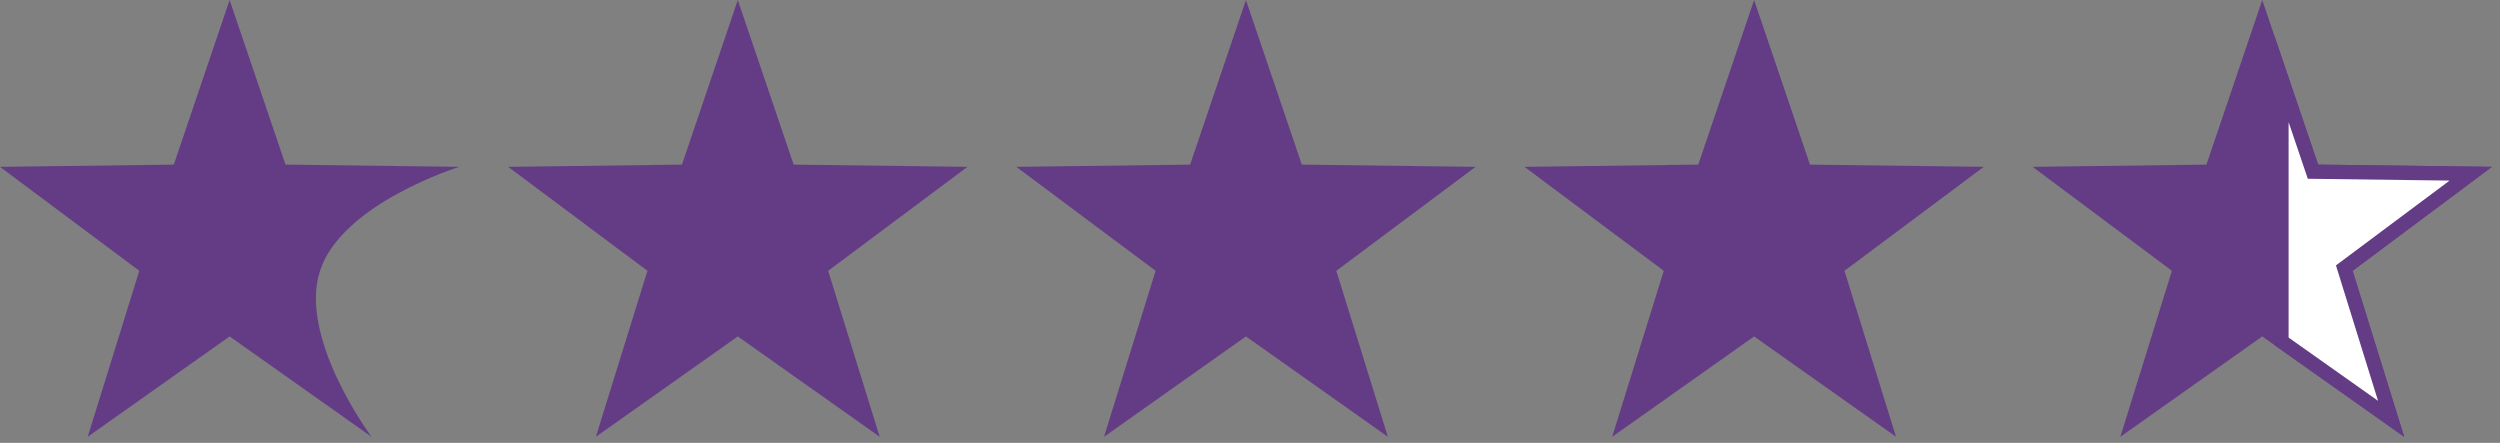 <?xml version="1.0" encoding="UTF-8"?>
<svg width="175px" height="31px" viewBox="0 0 175 31" version="1.1" xmlns="http://www.w3.org/2000/svg" xmlns:xlink="http://www.w3.org/1999/xlink">
    <rect x="0" y="0" width="175" height="31" fill="#808080" stroke="none"/>
    <title>ratings</title>
    <g id="Page-1" stroke="none" stroke-width="1" fill="none" fill-rule="evenodd">
        <g id="ratings" transform="translate(0, 0)" fill-rule="nonzero">
            <path d="M16.074,0 L12.166,11.522 L0,11.679 L9.75,18.956 L6.14,30.575 L16.074,23.55 L26.008,30.575 C26.008,30.575 20.863,23.68 22.4,18.956 C23.937,14.232 32.151,11.678 32.151,11.678 L19.985,11.522 L16.074,0 Z" id="Path_231" fill="#643C86"></path>
            <polygon id="Path_232" fill="#643C86" points="51.645 0 47.737 11.522 35.571 11.679 45.321 18.956 41.711 30.575 51.645 23.55 61.579 30.575 57.971 18.956 67.722 11.678 55.556 11.522"></polygon>
            <polygon id="Path_233" fill="#643C86" points="87.216 0 83.308 11.522 71.142 11.679 80.892 18.956 77.282 30.575 87.216 23.55 97.15 30.575 93.542 18.956 103.293 11.678 91.127 11.522"></polygon>
            <polygon id="Path_234" fill="#643C86" points="122.787 0 118.879 11.522 106.713 11.679 116.463 18.956 112.853 30.575 122.787 23.55 132.721 30.575 129.113 18.956 138.864 11.678 126.698 11.522"></polygon>
            <polygon id="Path_235" fill="#643C86" points="158.358 0 154.45 11.522 142.284 11.679 152.034 18.956 148.424 30.575 158.358 23.55 168.292 30.575 164.684 18.956 174.435 11.678 162.269 11.522"></polygon>
            <g id="Subtraction_1" transform="translate(159.202, 2.489)">
                <polygon id="Path" fill="#FFFFFF" points="8.176 26.827 0.5 21.4 0.5 3.03 2.591 9.195 2.705 9.529 3.059 9.534 13.75 9.671 5.181 16.067 4.898 16.278 5.003 16.616"></polygon>
                <path d="M7.261,25.568 L4.315,16.089 L12.269,10.152 L2.345,10.025 L1,6.06 L1,21.141 L7.261,25.568 M9.091,28.086 L9.088,28.085 L-2.71050543e-20,21.659 L-2.71050543e-20,4.23516474e-22 L3.065,9.034 L15.23,9.19 L5.48,16.468 L9.091,28.086 Z" id="Shape" fill="#643C86"></path>
            </g>
        </g>
    </g>
</svg>